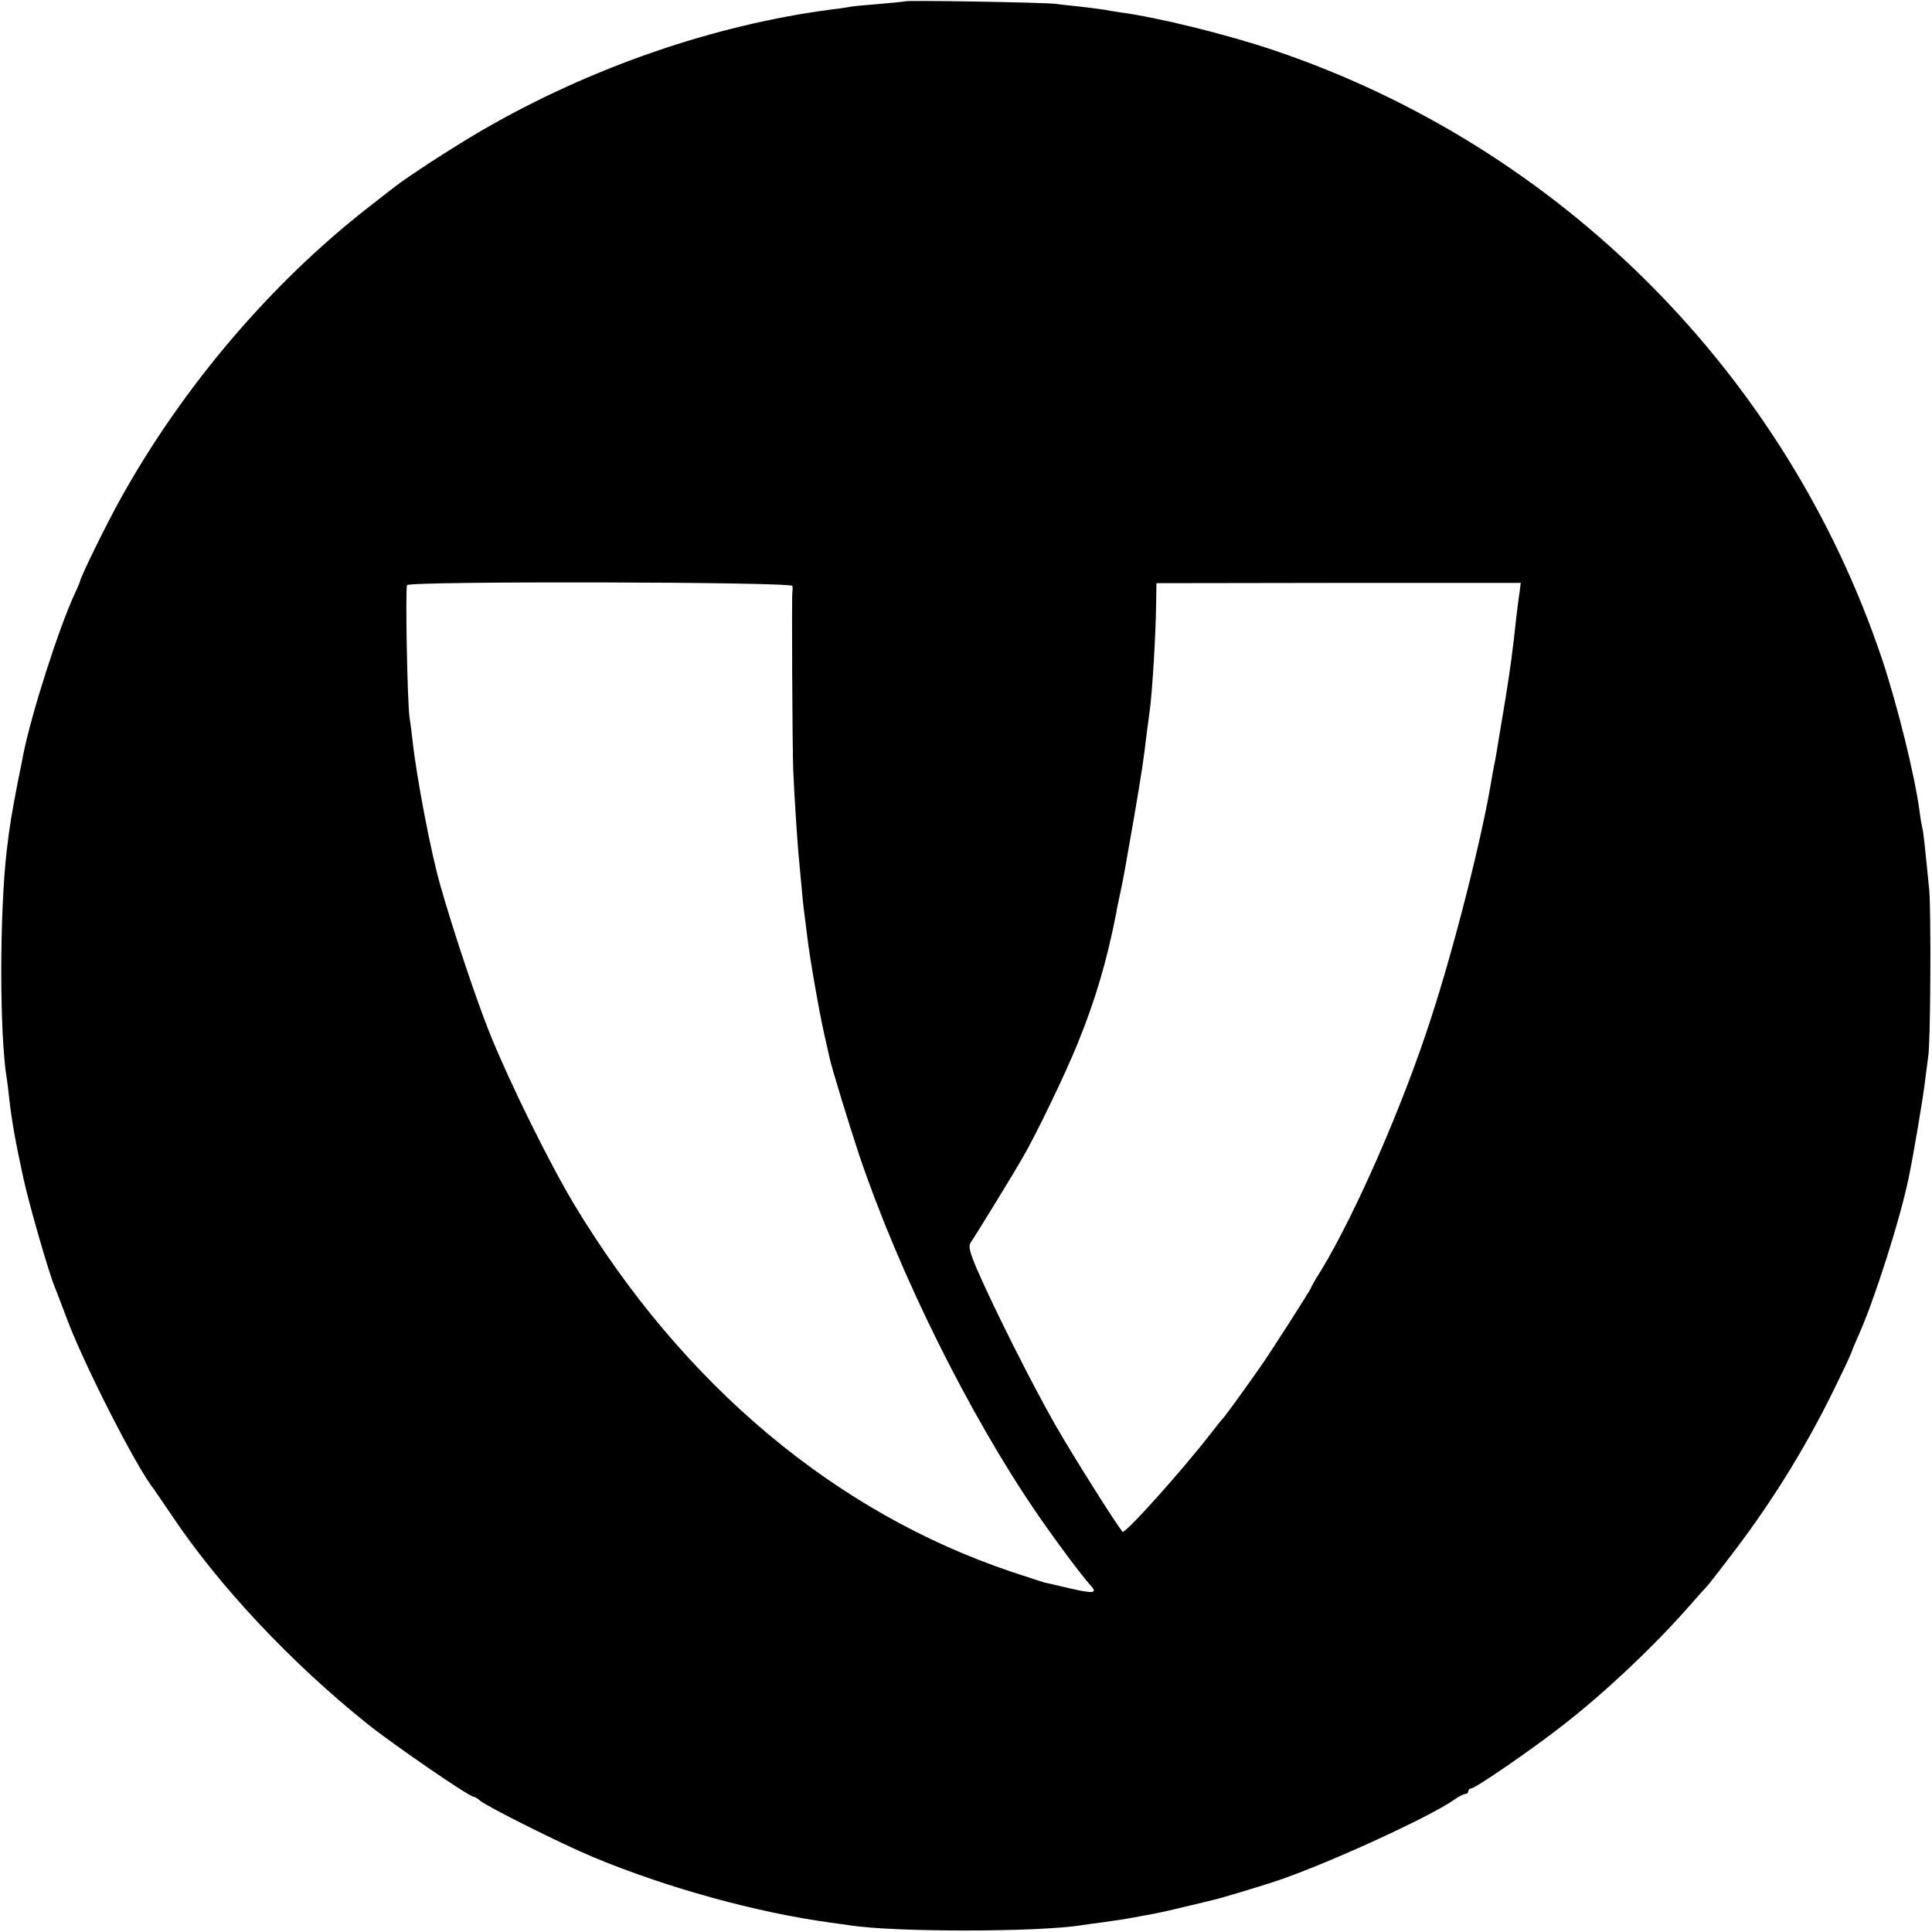 <?xml version="1.0" standalone="no"?>
<!DOCTYPE svg PUBLIC "-//W3C//DTD SVG 20010904//EN"
 "http://www.w3.org/TR/2001/REC-SVG-20010904/DTD/svg10.dtd">
<svg version="1.0" xmlns="http://www.w3.org/2000/svg"
 width="700pt" height="700pt" viewBox="0 0 700 700"
 preserveAspectRatio="xMidYMid meet">
<g transform="translate(0,700) scale(0.1,-0.1)"
fill="#000000" stroke="none">
<path d="M3278 6995 c-1 -1 -42 -5 -89 -9 -47 -4 -95 -8 -105 -10 -10 -2 -41
-7 -69 -10 -428 -56 -875 -210 -1270 -439 -103 -60 -265 -165 -315 -204 -8 -6
-51 -40 -95 -74 -353 -275 -673 -651 -897 -1054 -49 -87 -148 -289 -148 -301
0 -2 -9 -23 -20 -47 -57 -123 -157 -435 -186 -582 -2 -11 -10 -54 -19 -95 -22
-115 -30 -160 -41 -255 -26 -230 -26 -667 1 -826 2 -13 6 -46 9 -74 9 -78 22
-152 51 -285 21 -96 91 -339 114 -395 5 -11 25 -65 46 -120 63 -166 249 -531
312 -610 4 -6 34 -49 65 -95 170 -255 433 -535 708 -755 92 -74 370 -265 386
-265 4 0 15 -6 23 -14 26 -22 298 -158 411 -205 267 -111 589 -200 859 -237
25 -3 57 -8 71 -10 163 -25 682 -25 842 1 13 2 46 7 73 10 71 10 87 13 115 18
14 3 43 8 65 12 22 4 76 16 120 27 44 10 87 21 96 23 25 5 157 45 219 65 178
57 568 235 660 300 15 11 33 20 39 20 6 0 11 5 11 10 0 6 5 10 10 10 15 0 220
141 330 227 152 118 324 280 450 422 36 41 70 79 76 85 6 6 48 61 94 121 150
197 277 405 383 628 26 53 47 99 47 102 0 2 11 28 24 57 57 127 151 421 182
573 17 81 54 301 59 350 4 33 9 71 11 85 9 46 11 524 4 605 -15 153 -21 210
-25 225 -2 8 -7 35 -10 60 -17 129 -80 384 -136 552 -348 1036 -1168 1857
-2204 2206 -168 57 -420 119 -555 137 -19 3 -46 7 -60 10 -13 2 -52 7 -86 11
-33 3 -74 8 -90 10 -32 5 -540 14 -546 9z m-407 -2118 c1 -6 1 -16 0 -20 -3
-15 0 -572 3 -647 4 -93 15 -268 22 -335 11 -123 15 -162 19 -190 2 -16 7 -52
10 -80 9 -76 43 -271 61 -350 9 -38 17 -77 19 -85 8 -38 69 -237 108 -355 146
-432 400 -943 645 -1300 76 -110 160 -222 194 -260 26 -28 10 -30 -80 -9 -42
10 -81 19 -87 20 -5 1 -59 19 -120 39 -639 215 -1190 677 -1584 1330 -89 148
-231 435 -304 615 -48 118 -133 371 -181 540 -35 121 -87 395 -101 525 -3 28
-8 66 -11 85 -8 50 -16 468 -9 480 9 15 1395 12 1396 -3z m2635 -21 c-3 -17
-8 -58 -12 -91 -14 -130 -21 -182 -40 -300 -8 -49 -17 -103 -20 -120 -8 -49
-16 -99 -21 -120 -2 -11 -6 -33 -9 -50 -34 -209 -136 -611 -221 -870 -101
-312 -270 -698 -394 -904 -22 -34 -39 -65 -39 -67 0 -5 -151 -241 -186 -290
-71 -101 -128 -179 -134 -184 -3 -3 -21 -25 -40 -50 -106 -137 -315 -370 -323
-360 -25 31 -175 268 -241 383 -86 150 -224 425 -287 570 -26 62 -31 82 -22
95 21 31 159 256 188 307 51 88 154 302 199 413 64 157 105 295 140 472 2 14
9 48 15 75 13 60 13 64 51 280 28 166 33 198 45 300 4 28 8 61 10 75 10 68 23
286 24 401 l1 66 660 1 660 0 -4 -32z"/>
</g>
</svg>
